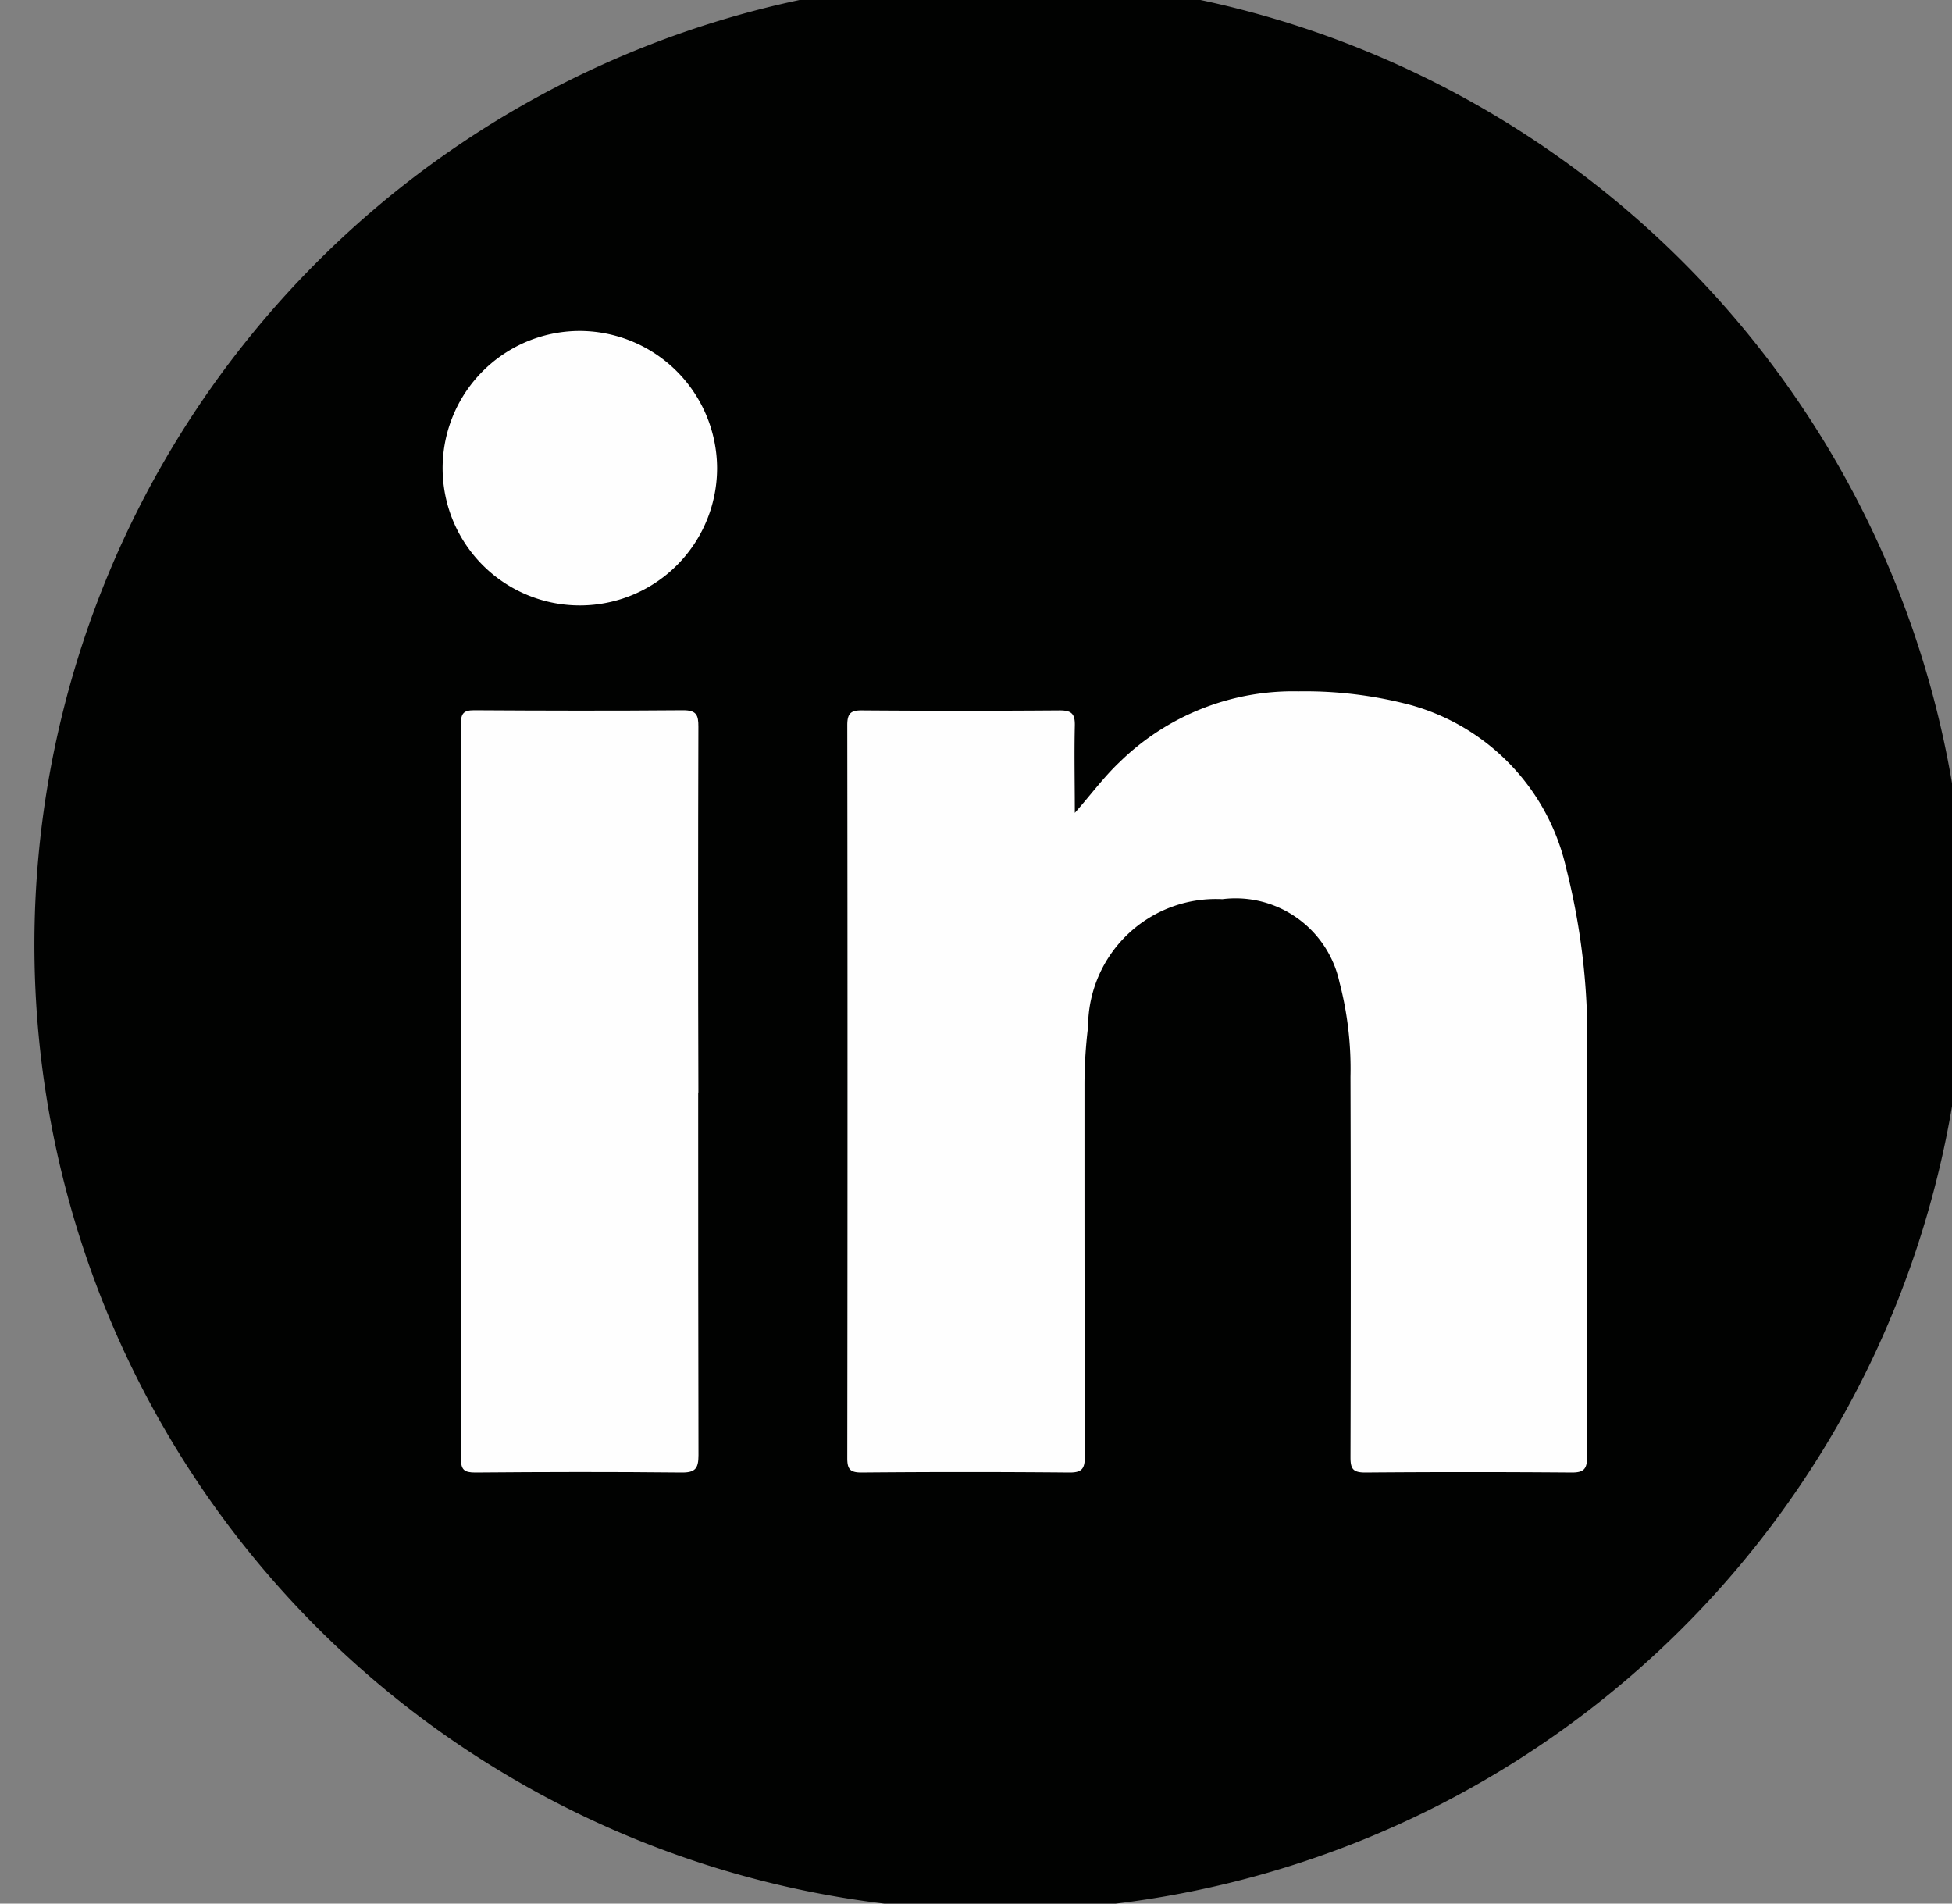 <svg xmlns="http://www.w3.org/2000/svg" xmlns:xlink="http://www.w3.org/1999/xlink" width="40" height="39" viewBox="0 0 40 39">
  <rect x="0" y="0" width="40" height="39" fill="#808080" stroke="none"/>
  <defs>
    <clipPath id="clip-path">
      <rect id="Rectangle_517" data-name="Rectangle 517" width="40" height="39" transform="translate(-0.12 0.4)" fill="none"/>
    </clipPath>
  </defs>
  <g id="Group_194" data-name="Group 194" transform="translate(0.121 -0.4)">
    <g id="Group_193" data-name="Group 193" transform="translate(0 0)" clip-path="url(#clip-path)">
      <path id="Path_586" data-name="Path 586" d="M39.575,19.787A19.787,19.787,0,1,1,19.787,0,19.787,19.787,0,0,1,39.575,19.787" transform="translate(0.583 -0.031)" fill="#010201"/>
      <path id="Path_587" data-name="Path 587" d="M61.491,52.278c.325-.365.593-.736.927-1.05a5.083,5.083,0,0,1,3.657-1.443,8.467,8.467,0,0,1,2.3.28,4.5,4.5,0,0,1,3.191,3.357,14.068,14.068,0,0,1,.425,3.846c0,2.734-.008,5.467,0,8.2,0,.256-.071.323-.323.321q-2.112-.017-4.225,0c-.248,0-.3-.075-.3-.309q.011-3.9,0-7.8a7.009,7.009,0,0,0-.226-1.937,2.178,2.178,0,0,0-2.4-1.7,2.618,2.618,0,0,0-2.751,2.613,9.758,9.758,0,0,0-.074,1.22c0,2.53,0,5.059.007,7.588,0,.252-.062.327-.32.325q-2.128-.019-4.255,0c-.227,0-.293-.06-.293-.29q.009-7.512,0-15.024c0-.248.081-.305.315-.3q2.021.015,4.041,0c.248,0,.312.078.307.313-.014.6,0,1.2,0,1.8" transform="translate(-39.59 -35.221)" fill="#fefefe"/>
      <path id="Path_588" data-name="Path 588" d="M34.678,58.928c0,2.478,0,4.955.006,7.433,0,.275-.067.359-.352.355-1.407-.015-2.815-.012-4.223,0-.225,0-.293-.055-.293-.288q.01-7.524,0-15.049c0-.208.05-.281.271-.28,1.428.009,2.856.012,4.284,0,.274,0,.312.1.311.339q-.011,3.747,0,7.494" transform="translate(-20.492 -36.148)" fill="#fefefe"/>
      <path id="Path_589" data-name="Path 589" d="M34.167,27.4a2.812,2.812,0,1,1-2.807-2.8,2.821,2.821,0,0,1,2.807,2.8" transform="translate(-19.594 -17.42)" fill="#fefefe"/>
    </g>
  </g>
</svg>
